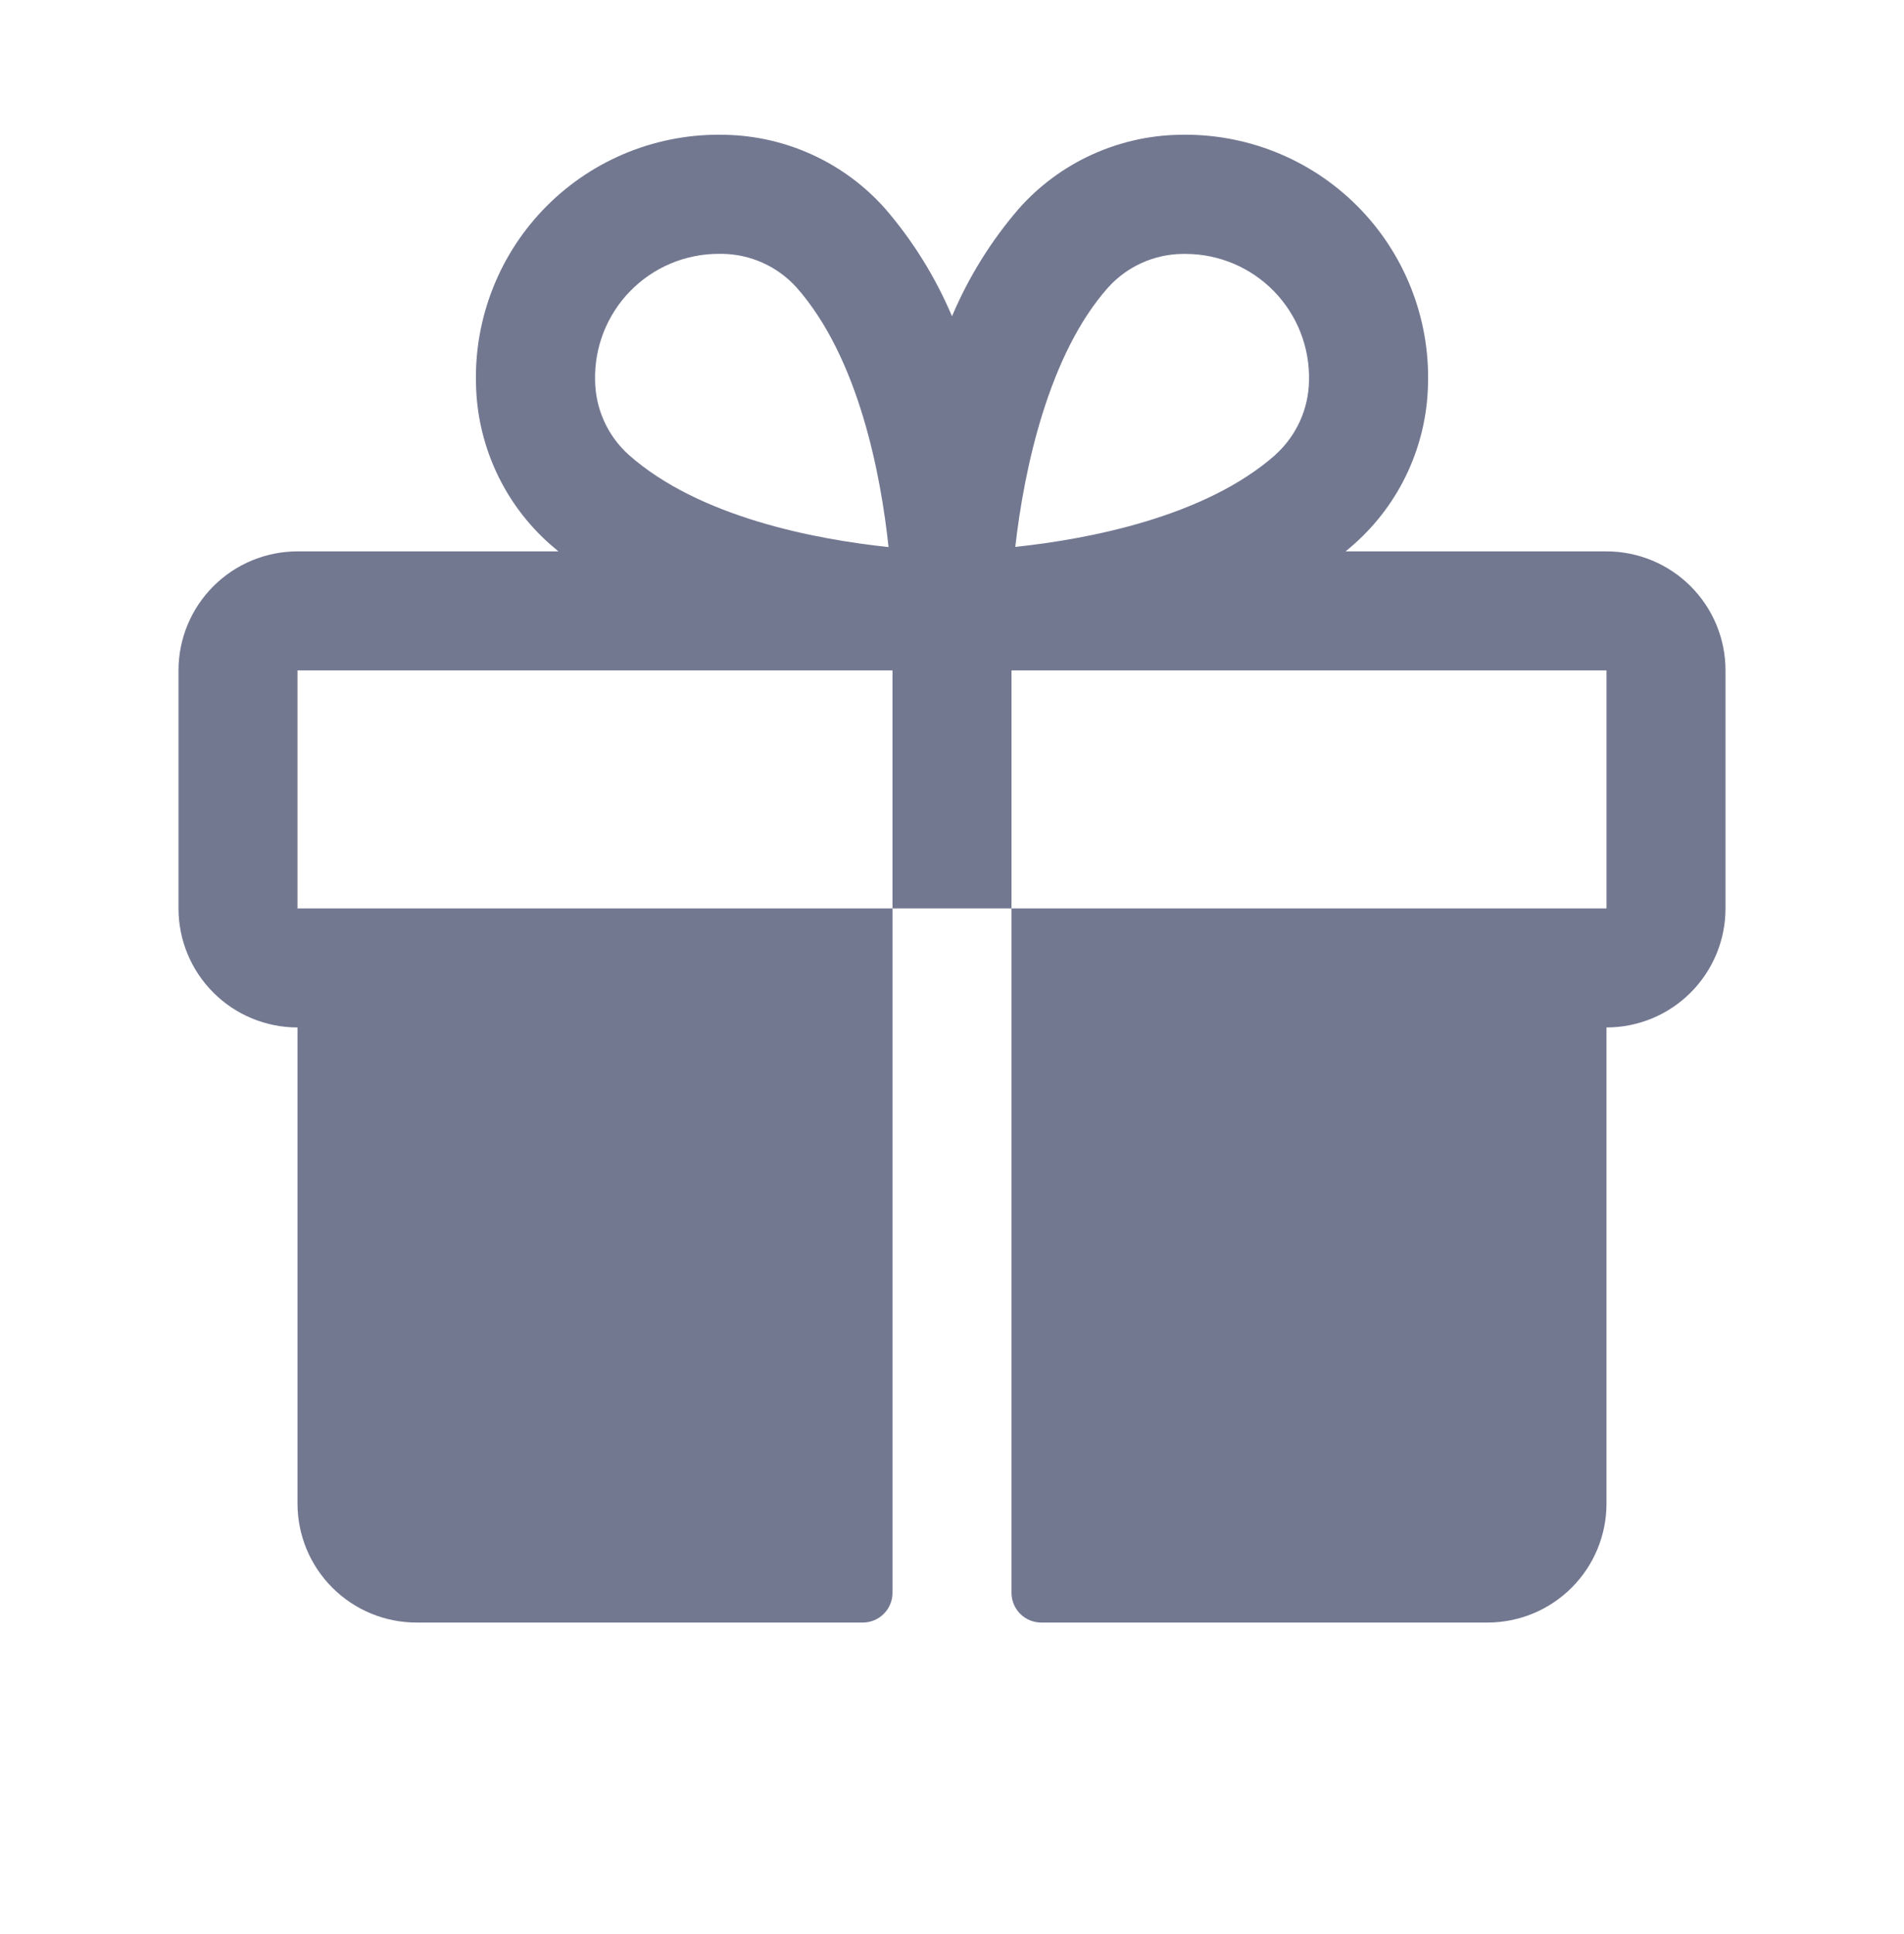 <svg width="64" height="65" viewBox="0 0 64 65" fill="none" xmlns="http://www.w3.org/2000/svg">
<path d="M54 18.531H45.23C45.328 18.449 45.428 18.369 45.523 18.281C46.282 17.607 46.894 16.783 47.32 15.861C47.746 14.939 47.978 13.939 48 12.924C48.033 11.813 47.838 10.707 47.428 9.674C47.018 8.641 46.402 7.703 45.616 6.917C44.83 6.131 43.892 5.514 42.859 5.104C41.827 4.694 40.721 4.499 39.61 4.531C38.594 4.553 37.594 4.785 36.672 5.211C35.749 5.637 34.925 6.249 34.25 7.009C33.316 8.091 32.557 9.312 32 10.629C31.443 9.312 30.684 8.091 29.75 7.009C29.075 6.249 28.251 5.637 27.328 5.211C26.406 4.785 25.406 4.553 24.39 4.531C23.279 4.499 22.173 4.694 21.141 5.104C20.108 5.514 19.17 6.131 18.384 6.917C17.598 7.703 16.982 8.641 16.572 9.674C16.162 10.707 15.967 11.813 16 12.924C16.022 13.939 16.254 14.939 16.68 15.861C17.106 16.783 17.718 17.607 18.477 18.281C18.573 18.364 18.672 18.444 18.77 18.531H10C8.939 18.531 7.922 18.953 7.172 19.703C6.421 20.453 6 21.471 6 22.531V30.531C6 31.592 6.421 32.61 7.172 33.36C7.922 34.11 8.939 34.531 10 34.531V50.531C10 51.592 10.421 52.61 11.172 53.36C11.922 54.11 12.939 54.531 14 54.531H29C29.265 54.531 29.52 54.426 29.707 54.238C29.895 54.051 30 53.797 30 53.531V30.531H10V22.531H30V30.531H34V22.531H54V30.531H34V53.531C34 53.797 34.105 54.051 34.293 54.238C34.48 54.426 34.735 54.531 35 54.531H50C51.061 54.531 52.078 54.11 52.828 53.36C53.579 52.61 54 51.592 54 50.531V34.531C55.061 34.531 56.078 34.11 56.828 33.36C57.579 32.61 58 31.592 58 30.531V22.531C58 21.471 57.579 20.453 56.828 19.703C56.078 18.953 55.061 18.531 54 18.531ZM21.128 15.281C20.778 14.965 20.497 14.579 20.304 14.149C20.11 13.719 20.008 13.253 20.003 12.781C19.99 12.229 20.088 11.679 20.29 11.164C20.493 10.65 20.796 10.181 21.182 9.785C21.568 9.389 22.029 9.075 22.538 8.859C23.047 8.644 23.595 8.533 24.148 8.531H24.27C24.742 8.536 25.207 8.639 25.638 8.833C26.068 9.026 26.453 9.307 26.77 9.656C28.867 12.026 29.608 15.956 29.867 18.386C27.427 18.129 23.5 17.389 21.128 15.281ZM42.877 15.281C40.505 17.381 36.568 18.121 34.127 18.381C34.425 15.754 35.25 11.906 37.25 9.659C37.567 9.309 37.952 9.029 38.382 8.835C38.813 8.641 39.278 8.539 39.75 8.534H39.873C40.425 8.537 40.972 8.651 41.48 8.868C41.989 9.086 42.449 9.403 42.833 9.8C43.218 10.198 43.519 10.668 43.719 11.183C43.919 11.698 44.015 12.249 44 12.801C43.992 13.27 43.888 13.732 43.694 14.158C43.5 14.585 43.22 14.967 42.873 15.281H42.877Z" fill="#737891"/>
</svg>
